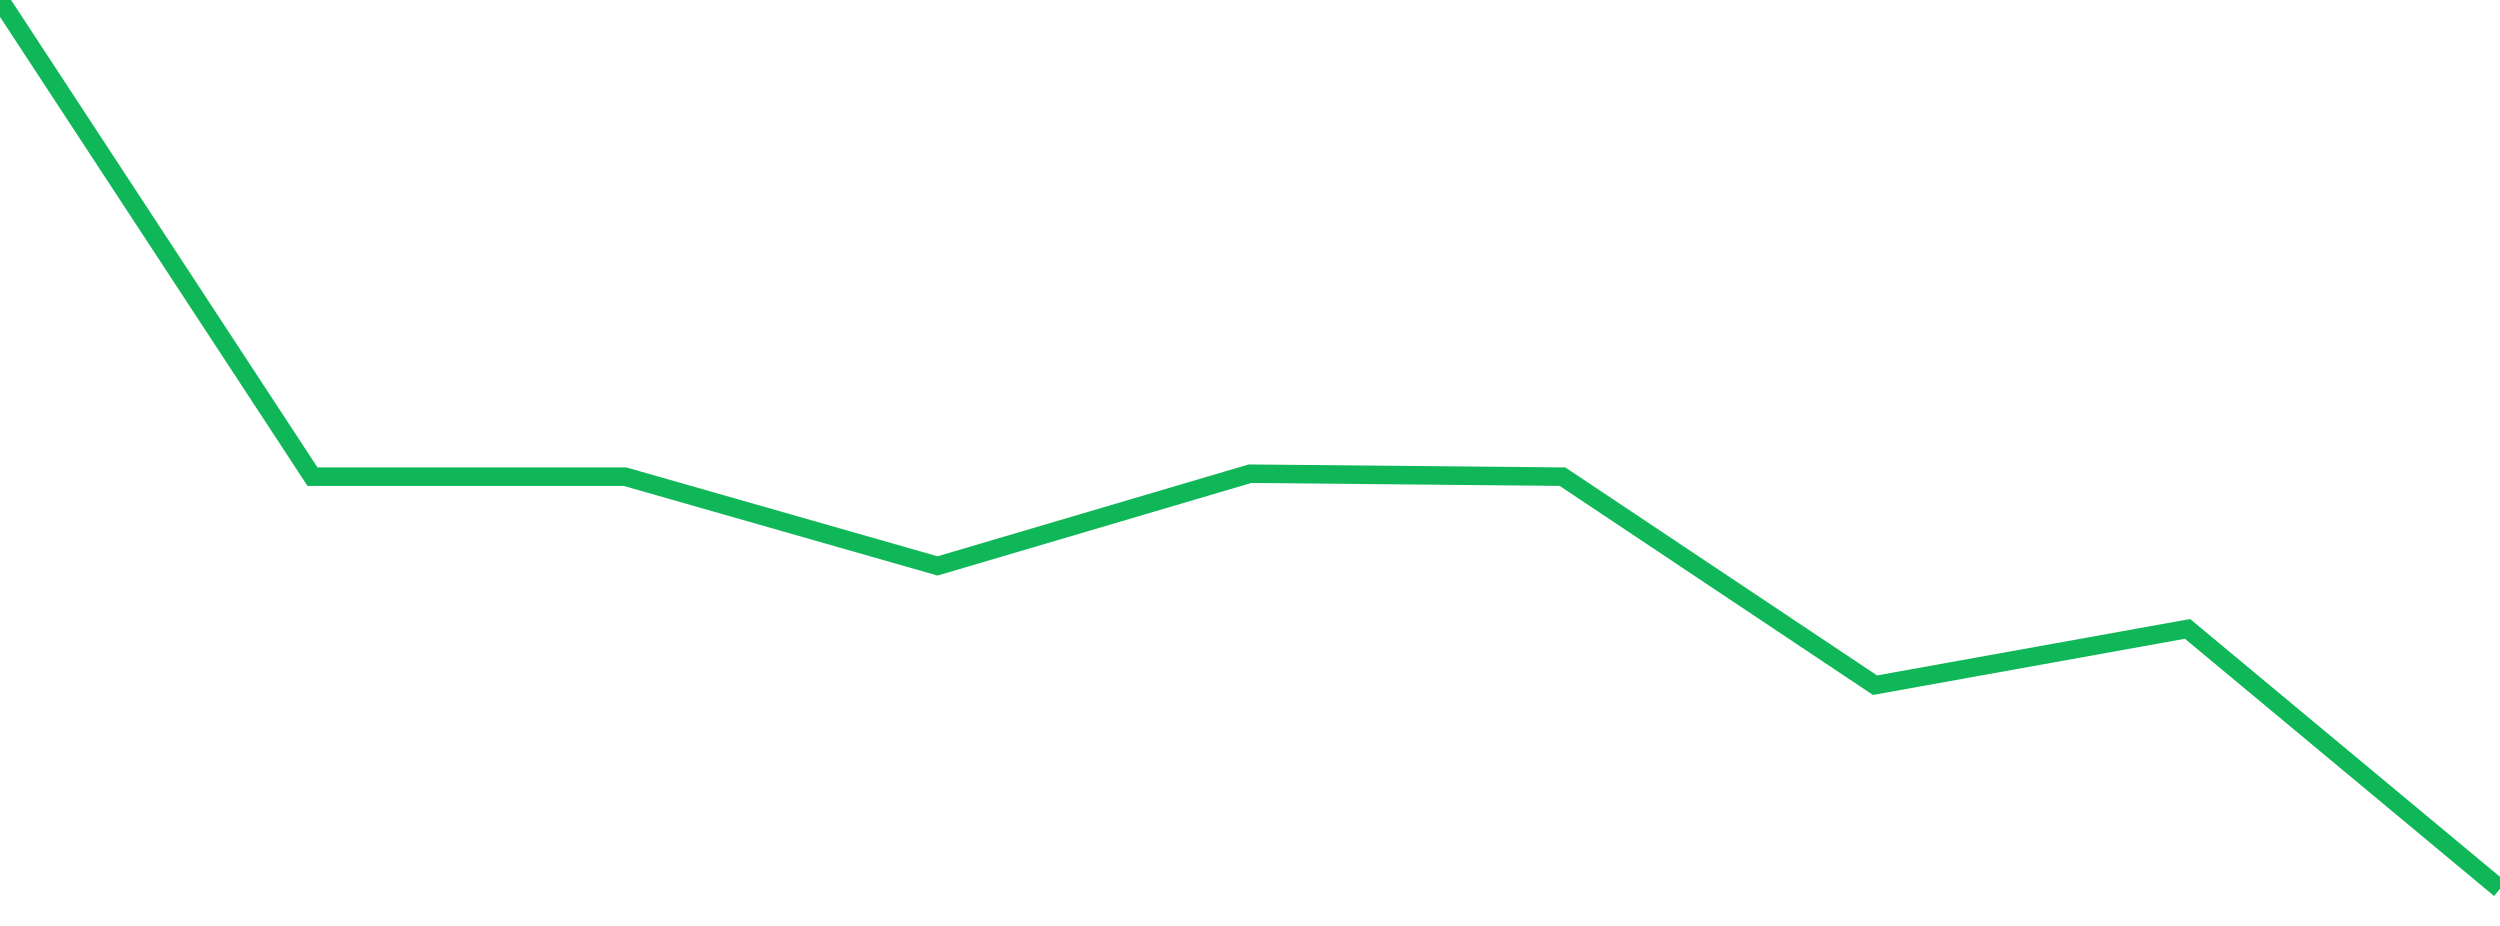<?xml version="1.0" standalone="no"?>
<!DOCTYPE svg PUBLIC "-//W3C//DTD SVG 1.1//EN" "http://www.w3.org/Graphics/SVG/1.1/DTD/svg11.dtd">
<svg width="135" height="50" viewBox="0 0 135 50" preserveAspectRatio="none" class="sparkline" xmlns="http://www.w3.org/2000/svg"
xmlns:xlink="http://www.w3.org/1999/xlink"><path  class="sparkline--line" d="M 0 0 L 0 0 L 16.875 25.74 L 33.75 25.74 L 50.625 30.56 L 67.5 25.58 L 84.375 25.74 L 101.25 37 L 118.125 33.96 L 135 48" fill="none" stroke-width="1" stroke="#10b759"></path></svg>